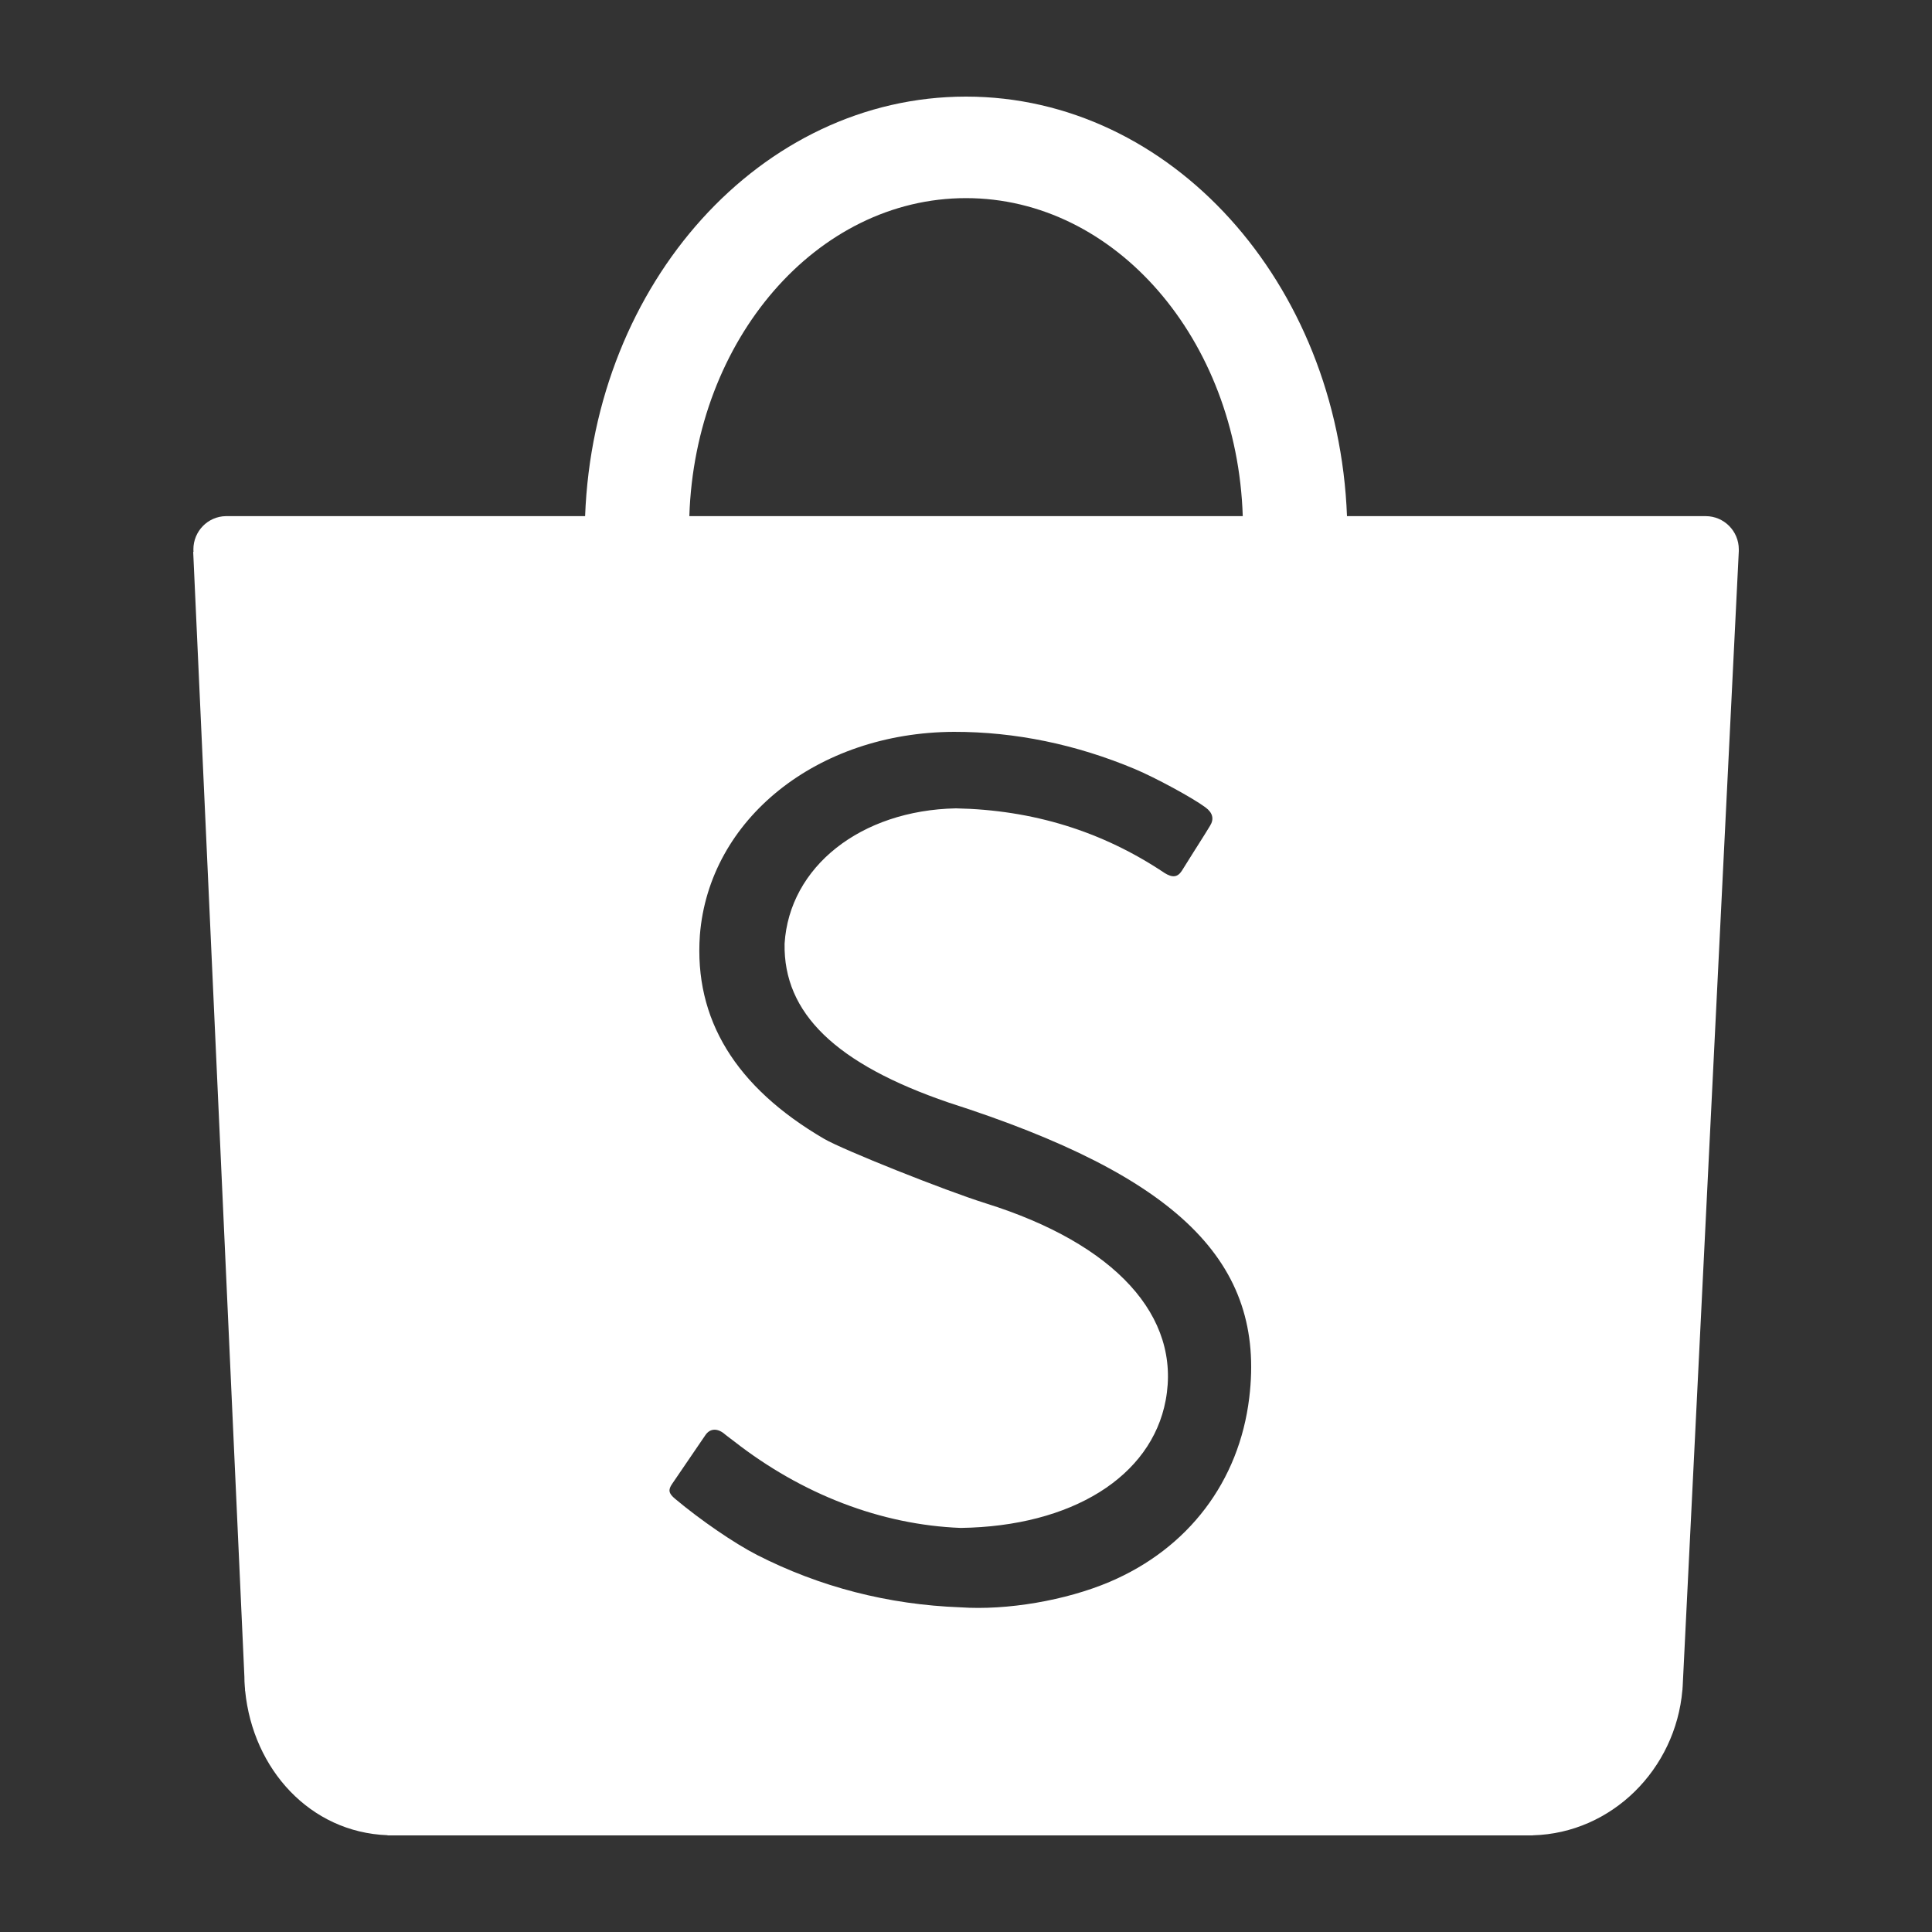 <svg width="20" height="20" viewBox="0 0 20 20" fill="none" xmlns="http://www.w3.org/2000/svg">
<rect x="0" y="0" width="20" height="20" fill="#333333" stroke="none"/>
<path fill-rule="evenodd" clip-rule="evenodd" d="M12.932 14.471C12.827 15.336 12.302 16.028 11.488 16.375C11.034 16.568 10.425 16.672 9.943 16.639C9.192 16.611 8.486 16.428 7.835 16.096C7.602 15.976 7.255 15.739 6.989 15.516C6.922 15.46 6.914 15.424 6.958 15.361C6.982 15.325 7.027 15.259 7.125 15.116C7.267 14.908 7.285 14.882 7.301 14.858C7.347 14.788 7.421 14.782 7.494 14.839C7.501 14.845 7.501 14.845 7.507 14.85C7.519 14.859 7.519 14.859 7.547 14.881C7.576 14.903 7.593 14.916 7.6 14.921C8.302 15.469 9.12 15.785 9.945 15.817C11.094 15.801 11.919 15.287 12.067 14.496C12.23 13.627 11.545 12.876 10.205 12.457C9.786 12.326 8.726 11.903 8.531 11.789C7.613 11.253 7.184 10.55 7.245 9.682C7.339 8.479 8.459 7.582 9.875 7.576C10.509 7.575 11.14 7.706 11.748 7.961C11.962 8.051 12.346 8.259 12.479 8.358C12.555 8.414 12.57 8.479 12.526 8.549C12.502 8.59 12.461 8.654 12.376 8.789L12.375 8.79C12.263 8.968 12.26 8.973 12.234 9.015C12.19 9.082 12.138 9.088 12.057 9.038C11.408 8.603 10.688 8.384 9.896 8.368C8.91 8.388 8.171 8.972 8.122 9.769C8.109 10.488 8.651 11.014 9.821 11.414C12.195 12.175 13.103 13.066 12.932 14.471ZM10 2.051C11.546 2.051 12.806 3.513 12.865 5.343H7.136C7.195 3.513 8.455 2.051 10 2.051ZM18 5.687C18 5.497 17.846 5.343 17.657 5.343H13.944C13.852 2.927 12.122 1 10 1C7.879 1 6.148 2.927 6.057 5.343L2.338 5.343C2.152 5.346 2.002 5.499 2.002 5.687C2.002 5.696 2.002 5.705 2.003 5.713H2L2.53 17.359C2.53 17.391 2.531 17.424 2.534 17.457C2.534 17.464 2.535 17.472 2.536 17.479L2.537 17.504L2.538 17.505C2.619 18.315 3.209 18.968 4.011 18.998L4.013 19H15.809C15.815 19 15.821 19 15.826 19C15.832 19 15.837 19 15.843 19H15.868L15.869 18.999C16.685 18.977 17.346 18.315 17.416 17.495L17.417 17.495L17.417 17.484C17.418 17.475 17.419 17.466 17.419 17.458C17.42 17.437 17.421 17.416 17.422 17.396L18 5.705H18C18 5.699 18 5.693 18 5.687Z" fill="white"/>
</svg>
